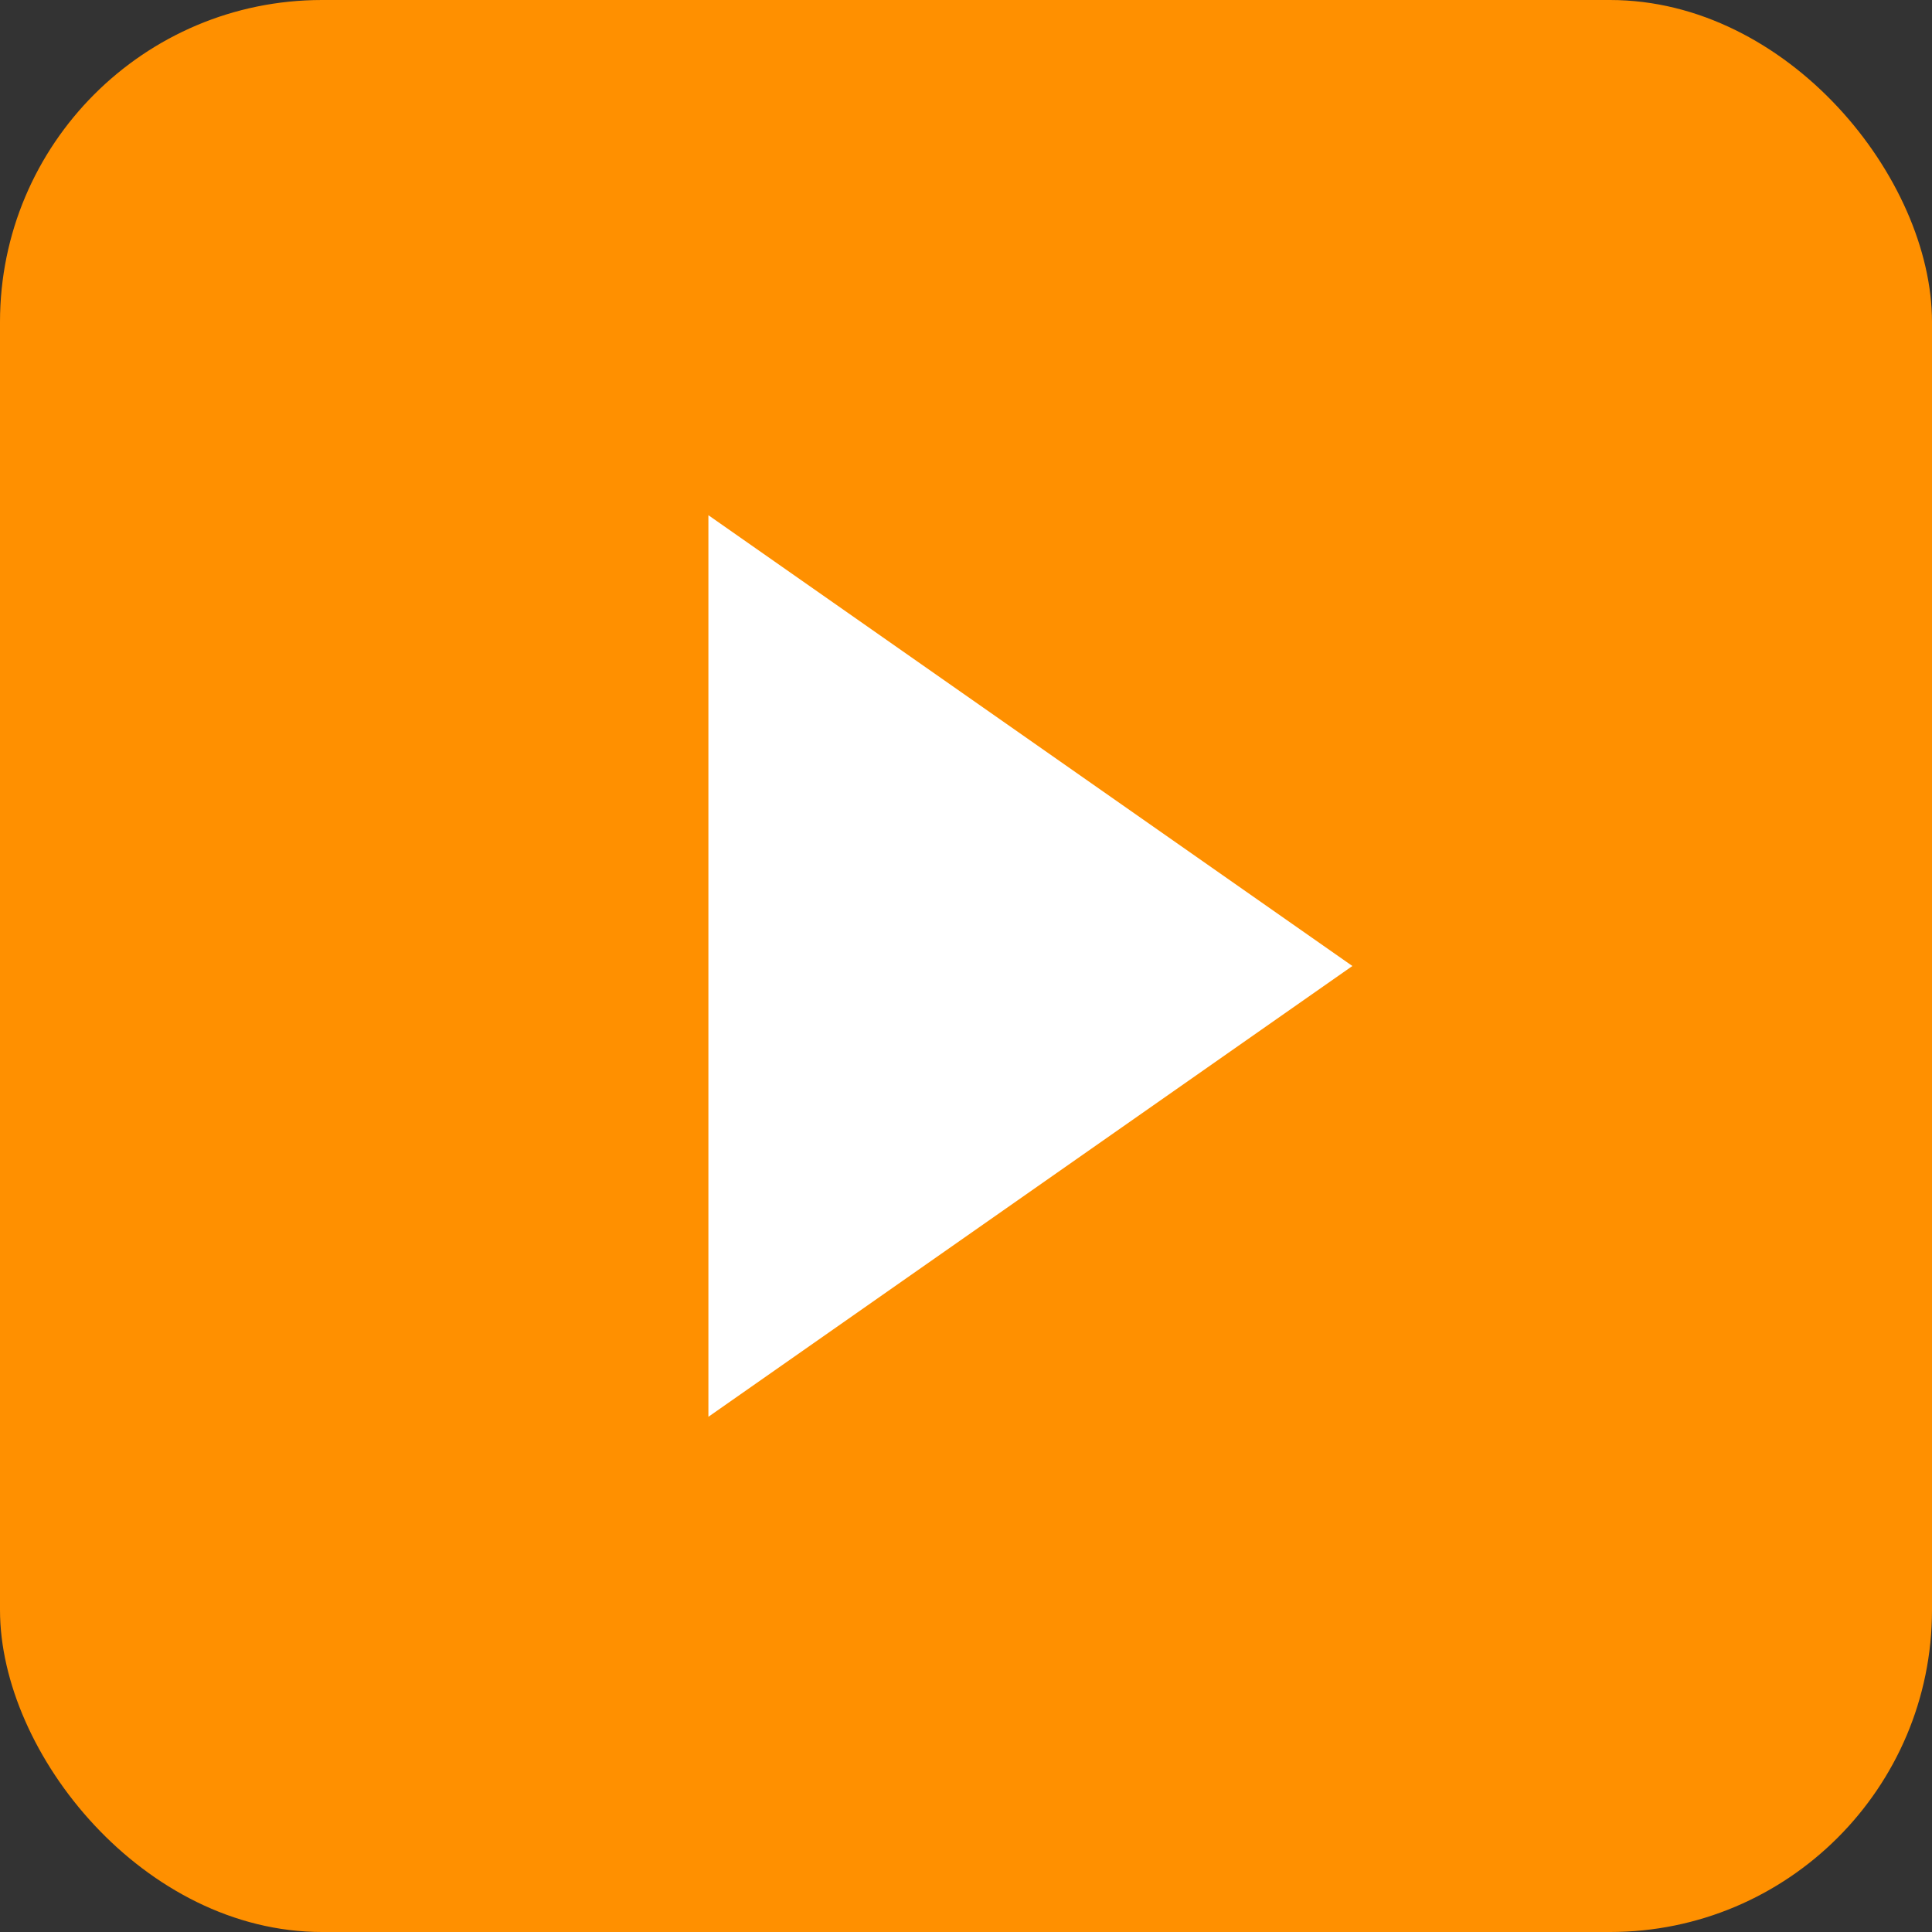 <?xml version="1.0" encoding="UTF-8"?> <svg xmlns="http://www.w3.org/2000/svg" width="60" height="60" viewBox="0 0 60 60"><rect x="0" y="0" width="60" height="60" fill="#333333" stroke="none"/><g id="quickstart" transform="translate(-350 -1708)"><rect id="Rectangle_3664" data-name="Rectangle 3664" width="60" height="60" rx="10" transform="translate(350 1708)" fill="#ff9000"></rect><path id="Polygon_1" data-name="Polygon 1" d="M14,0,28,20H0Z" transform="translate(392 1724) rotate(90)" fill="#fff"></path></g></svg> 
